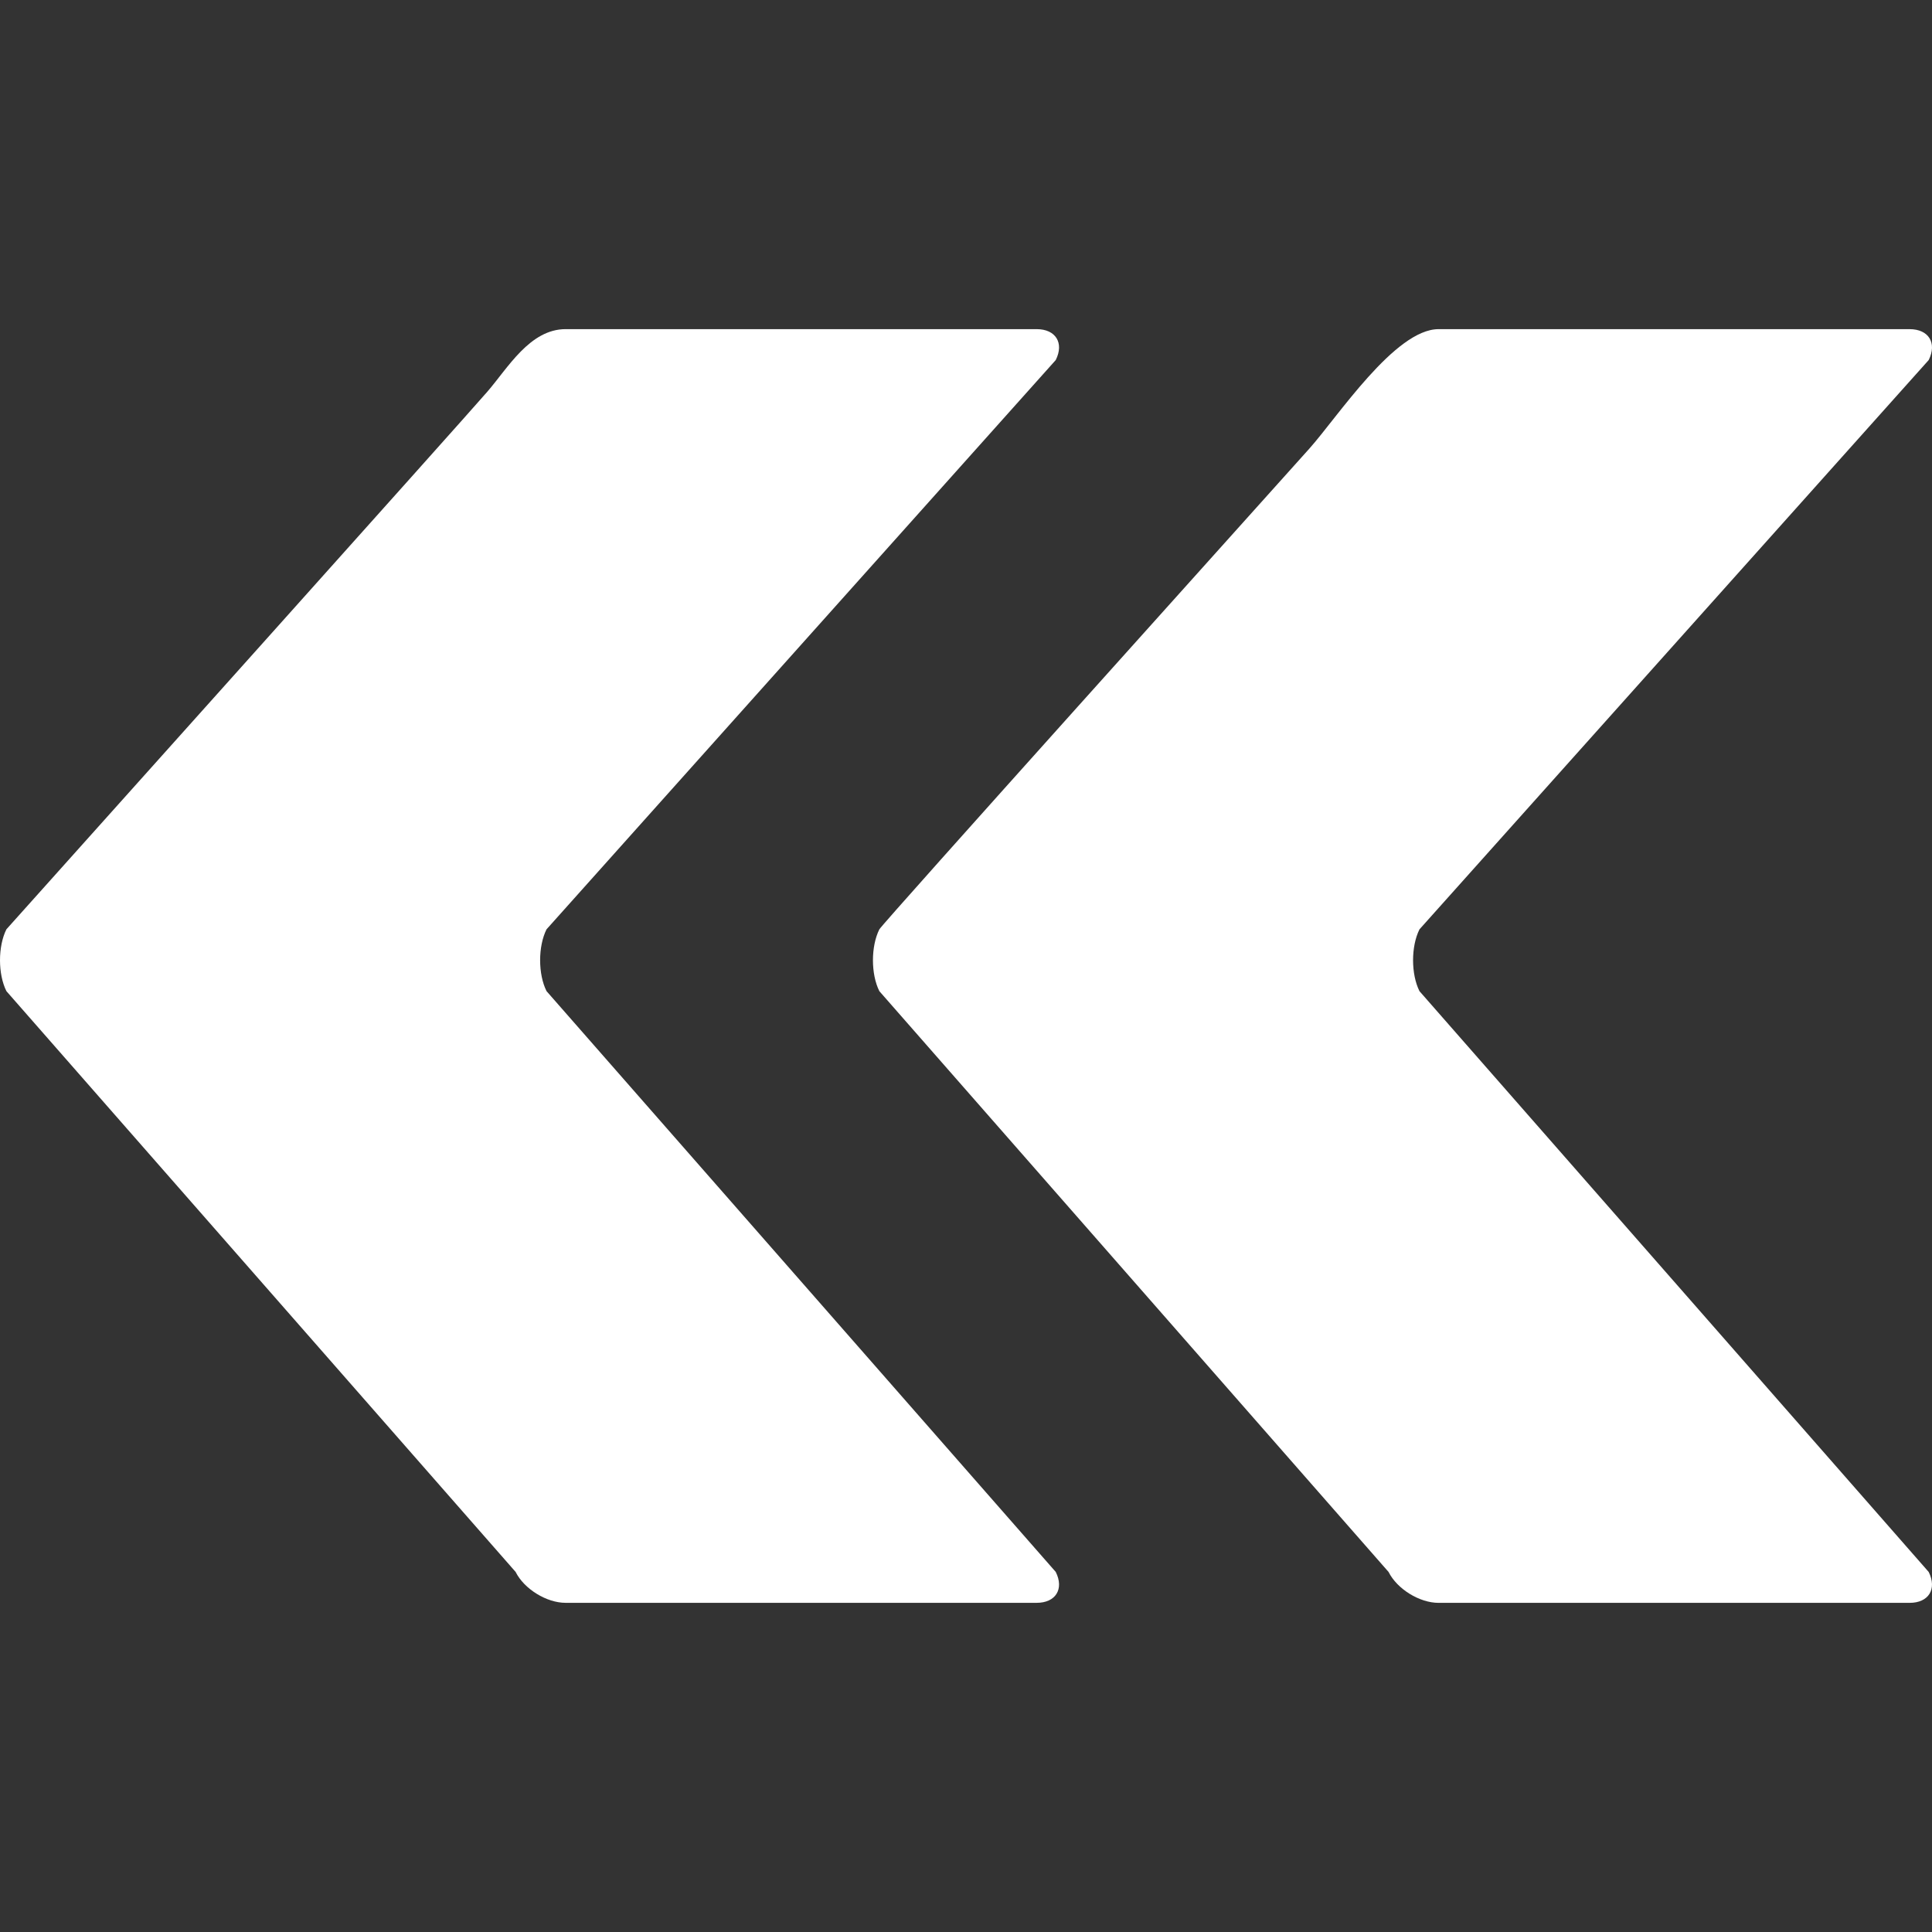 <?xml version="1.0" encoding="UTF-8"?> <svg xmlns="http://www.w3.org/2000/svg" xmlns:xlink="http://www.w3.org/1999/xlink" xmlns:svgjs="http://svgjs.com/svgjs" width="512" height="512" x="0" y="0" viewBox="0 0 541.07 541.071" style="enable-background:new 0 0 512 512" xml:space="preserve" class=""><rect x="0" y="0" width="541.07" height="541.071" fill="#333333" stroke="none"/> <g> <g xmlns="http://www.w3.org/2000/svg"> <g> <path d="M1.792,277.575l142.611,162.657c2.39,4.779,8.66,8.653,14.002,8.653H290.32c5.343,0,7.738-3.874,5.349-8.653 L153.058,277.575c-2.39-4.78-2.39-12.531,0-17.311l142.611-159.432c2.39-4.78-0.006-8.654-5.349-8.654H158.406 c-10.019,0-16.181,10.891-21.934,17.531C128.859,118.498,23.148,236.387,1.79,260.264C-0.597,265.047-0.597,272.794,1.792,277.575 z" fill="#ffffff" data-original="#000000" style="" class=""></path> <path d="M540.145,100.835c2.39-4.78-0.006-8.654-5.349-8.654c0,0-131.914,0-131.917,0c-12.213,0.003-28.259,24.593-36.228,33.504 c-14.021,15.673-119.618,133.052-120.383,134.585c-2.39,4.78-2.39,12.531,0,17.311l142.611,162.657 c2.391,4.78,8.66,8.654,14.003,8.654h131.914c5.343,0,7.738-3.874,5.349-8.654L397.533,277.581c-2.39-4.779-2.39-12.531,0-17.311 L540.145,100.835z" fill="#ffffff" data-original="#000000" style="" class=""></path> </g> </g> <g xmlns="http://www.w3.org/2000/svg"> </g> <g xmlns="http://www.w3.org/2000/svg"> </g> <g xmlns="http://www.w3.org/2000/svg"> </g> <g xmlns="http://www.w3.org/2000/svg"> </g> <g xmlns="http://www.w3.org/2000/svg"> </g> <g xmlns="http://www.w3.org/2000/svg"> </g> <g xmlns="http://www.w3.org/2000/svg"> </g> <g xmlns="http://www.w3.org/2000/svg"> </g> <g xmlns="http://www.w3.org/2000/svg"> </g> <g xmlns="http://www.w3.org/2000/svg"> </g> <g xmlns="http://www.w3.org/2000/svg"> </g> <g xmlns="http://www.w3.org/2000/svg"> </g> <g xmlns="http://www.w3.org/2000/svg"> </g> <g xmlns="http://www.w3.org/2000/svg"> </g> <g xmlns="http://www.w3.org/2000/svg"> </g> </g> </svg> 